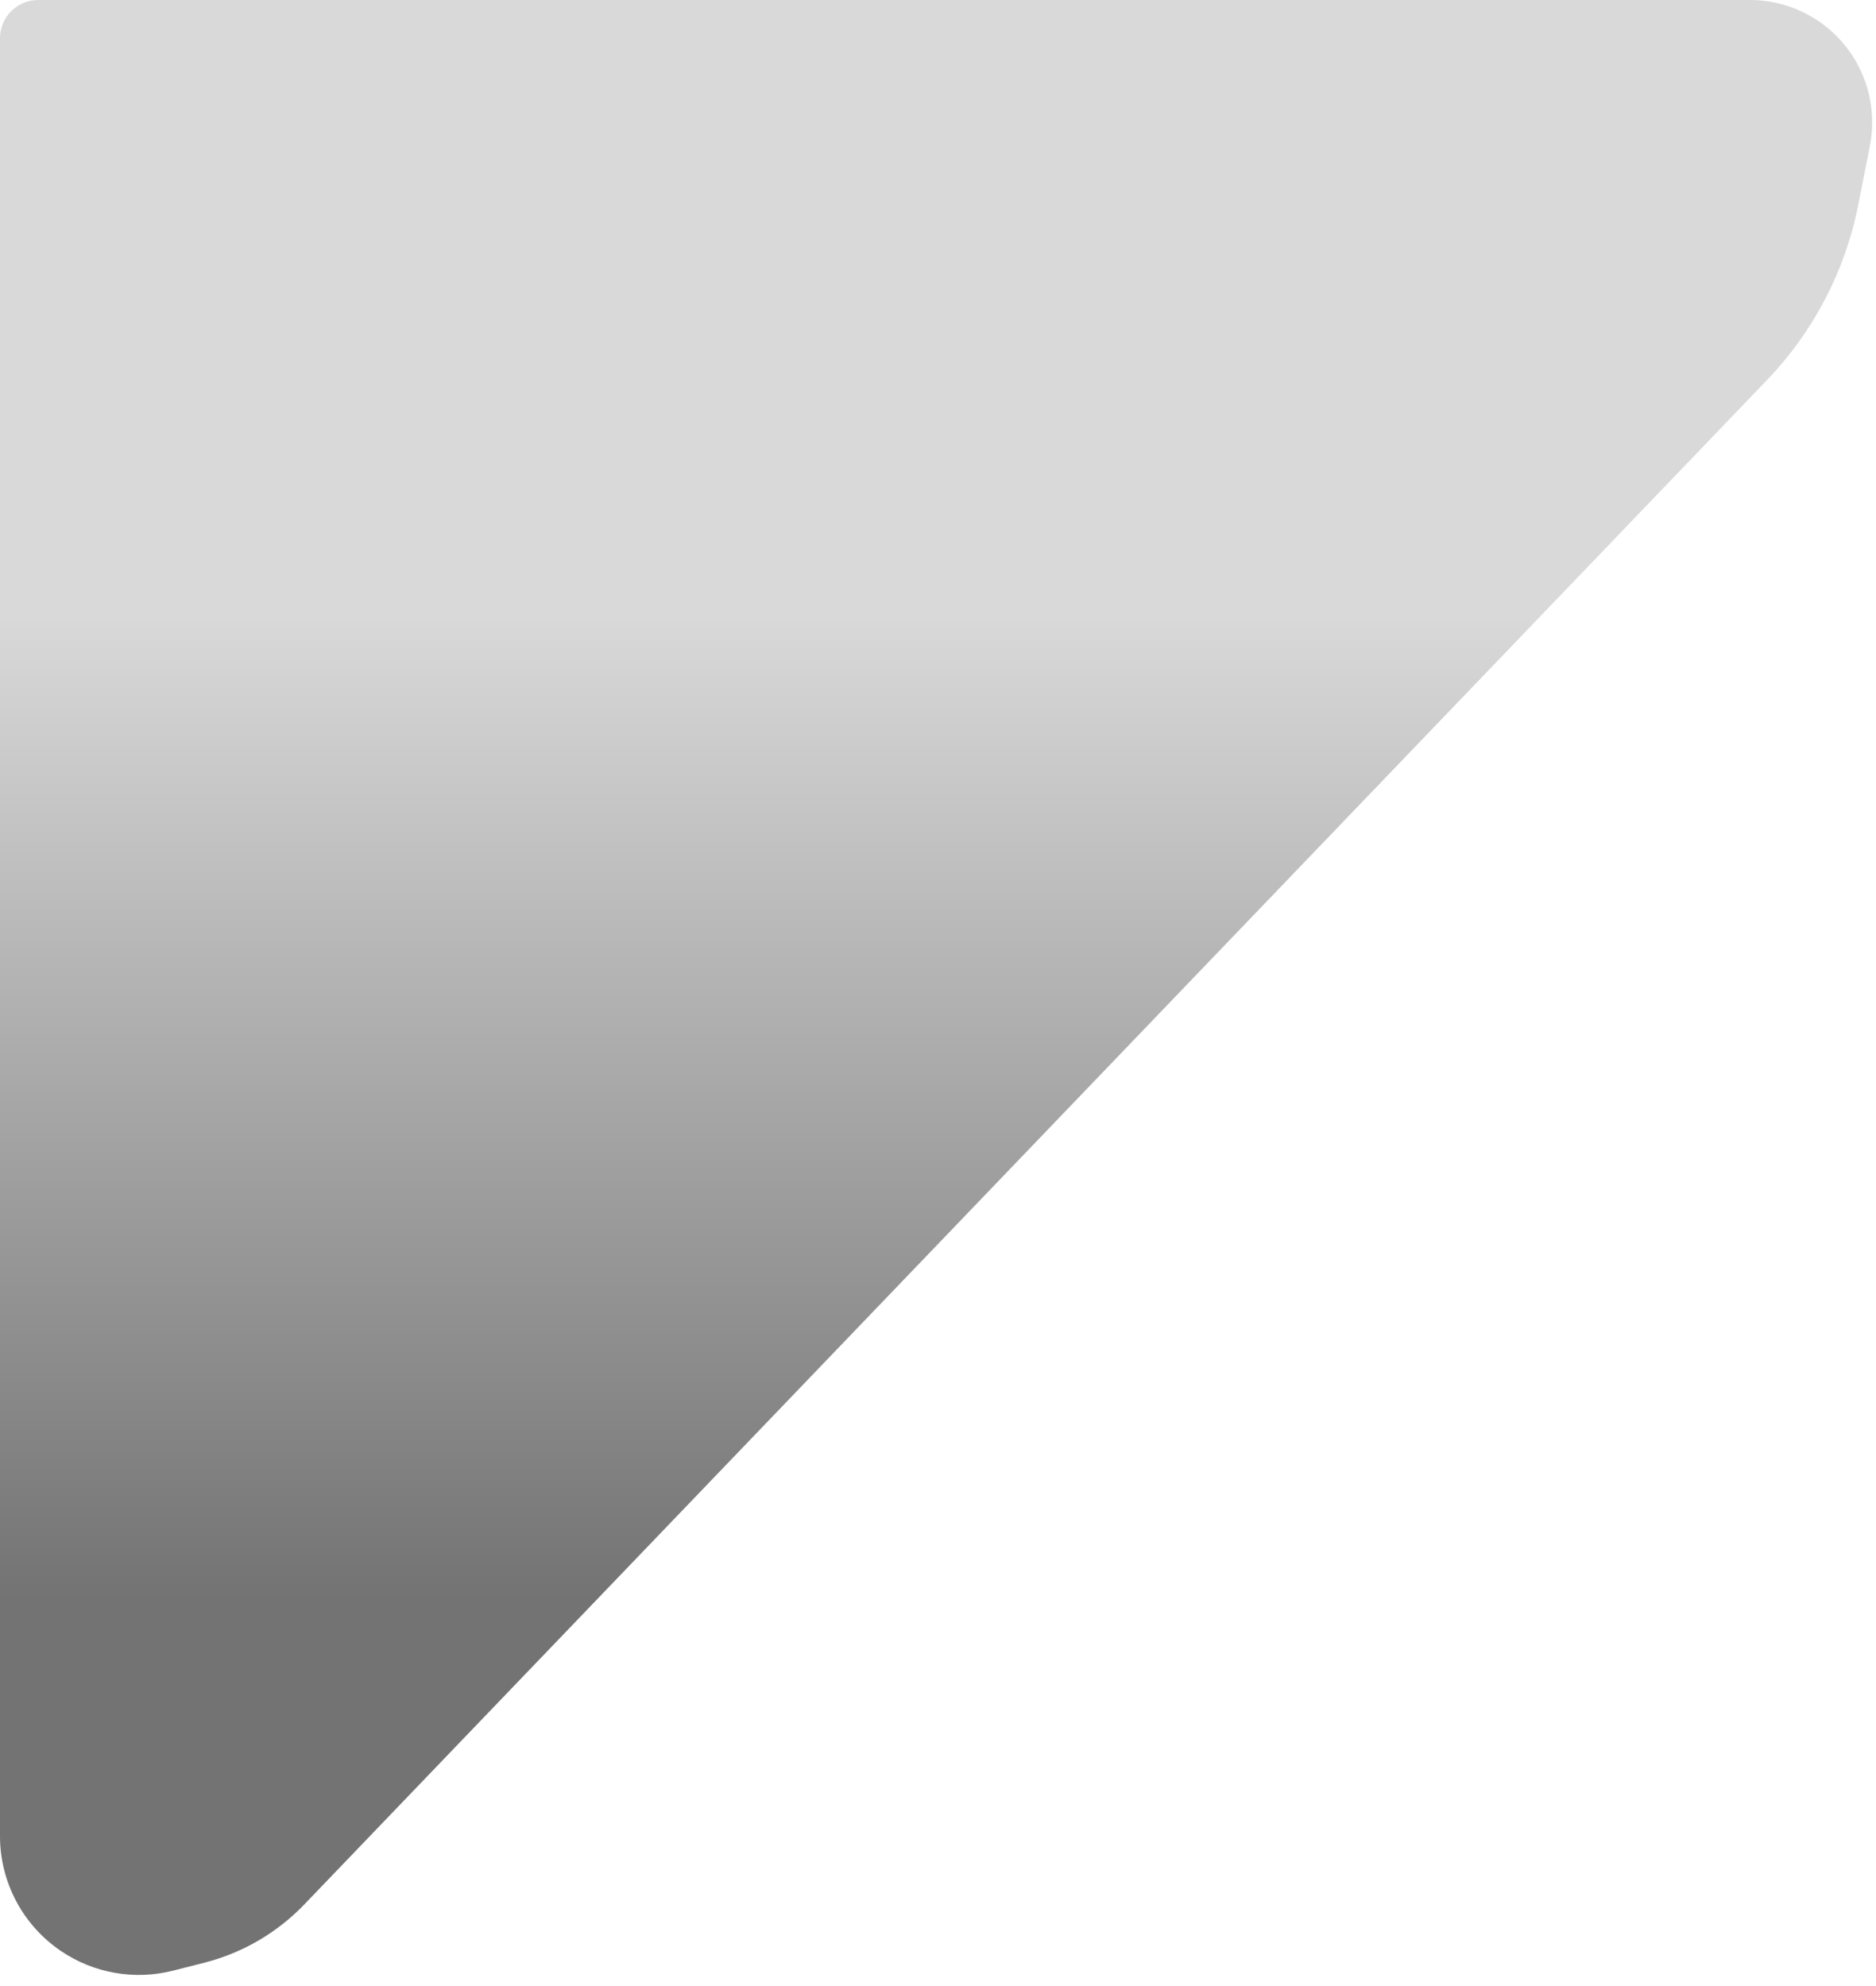 <svg width="34" height="36" viewBox="0 0 34 36" fill="none" xmlns="http://www.w3.org/2000/svg">
<path d="M0 33.282V0.692C0 0.31 0.31 0 0.692 0H31.713C32.672 0 33.522 0.616 33.82 1.527C33.938 1.888 33.962 2.272 33.889 2.644L33.68 3.706C33.445 4.903 32.871 6.006 32.027 6.886L5.515 34.521C5.022 35.035 4.394 35.401 3.703 35.577L3.137 35.721C2.439 35.898 1.699 35.769 1.103 35.364C0.413 34.896 0 34.116 0 33.282Z" fill="url(#paint0_linear_116_2751)"/>
<defs>
<linearGradient id="paint0_linear_116_2751" x1="17" y1="0" x2="17" y2="36" gradientUnits="userSpaceOnUse">
<stop offset="0.31" stop-color="#D9D9D9"/>
<stop offset="0.805" stop-color="#737373"/>
</linearGradient>
</defs>
</svg>
